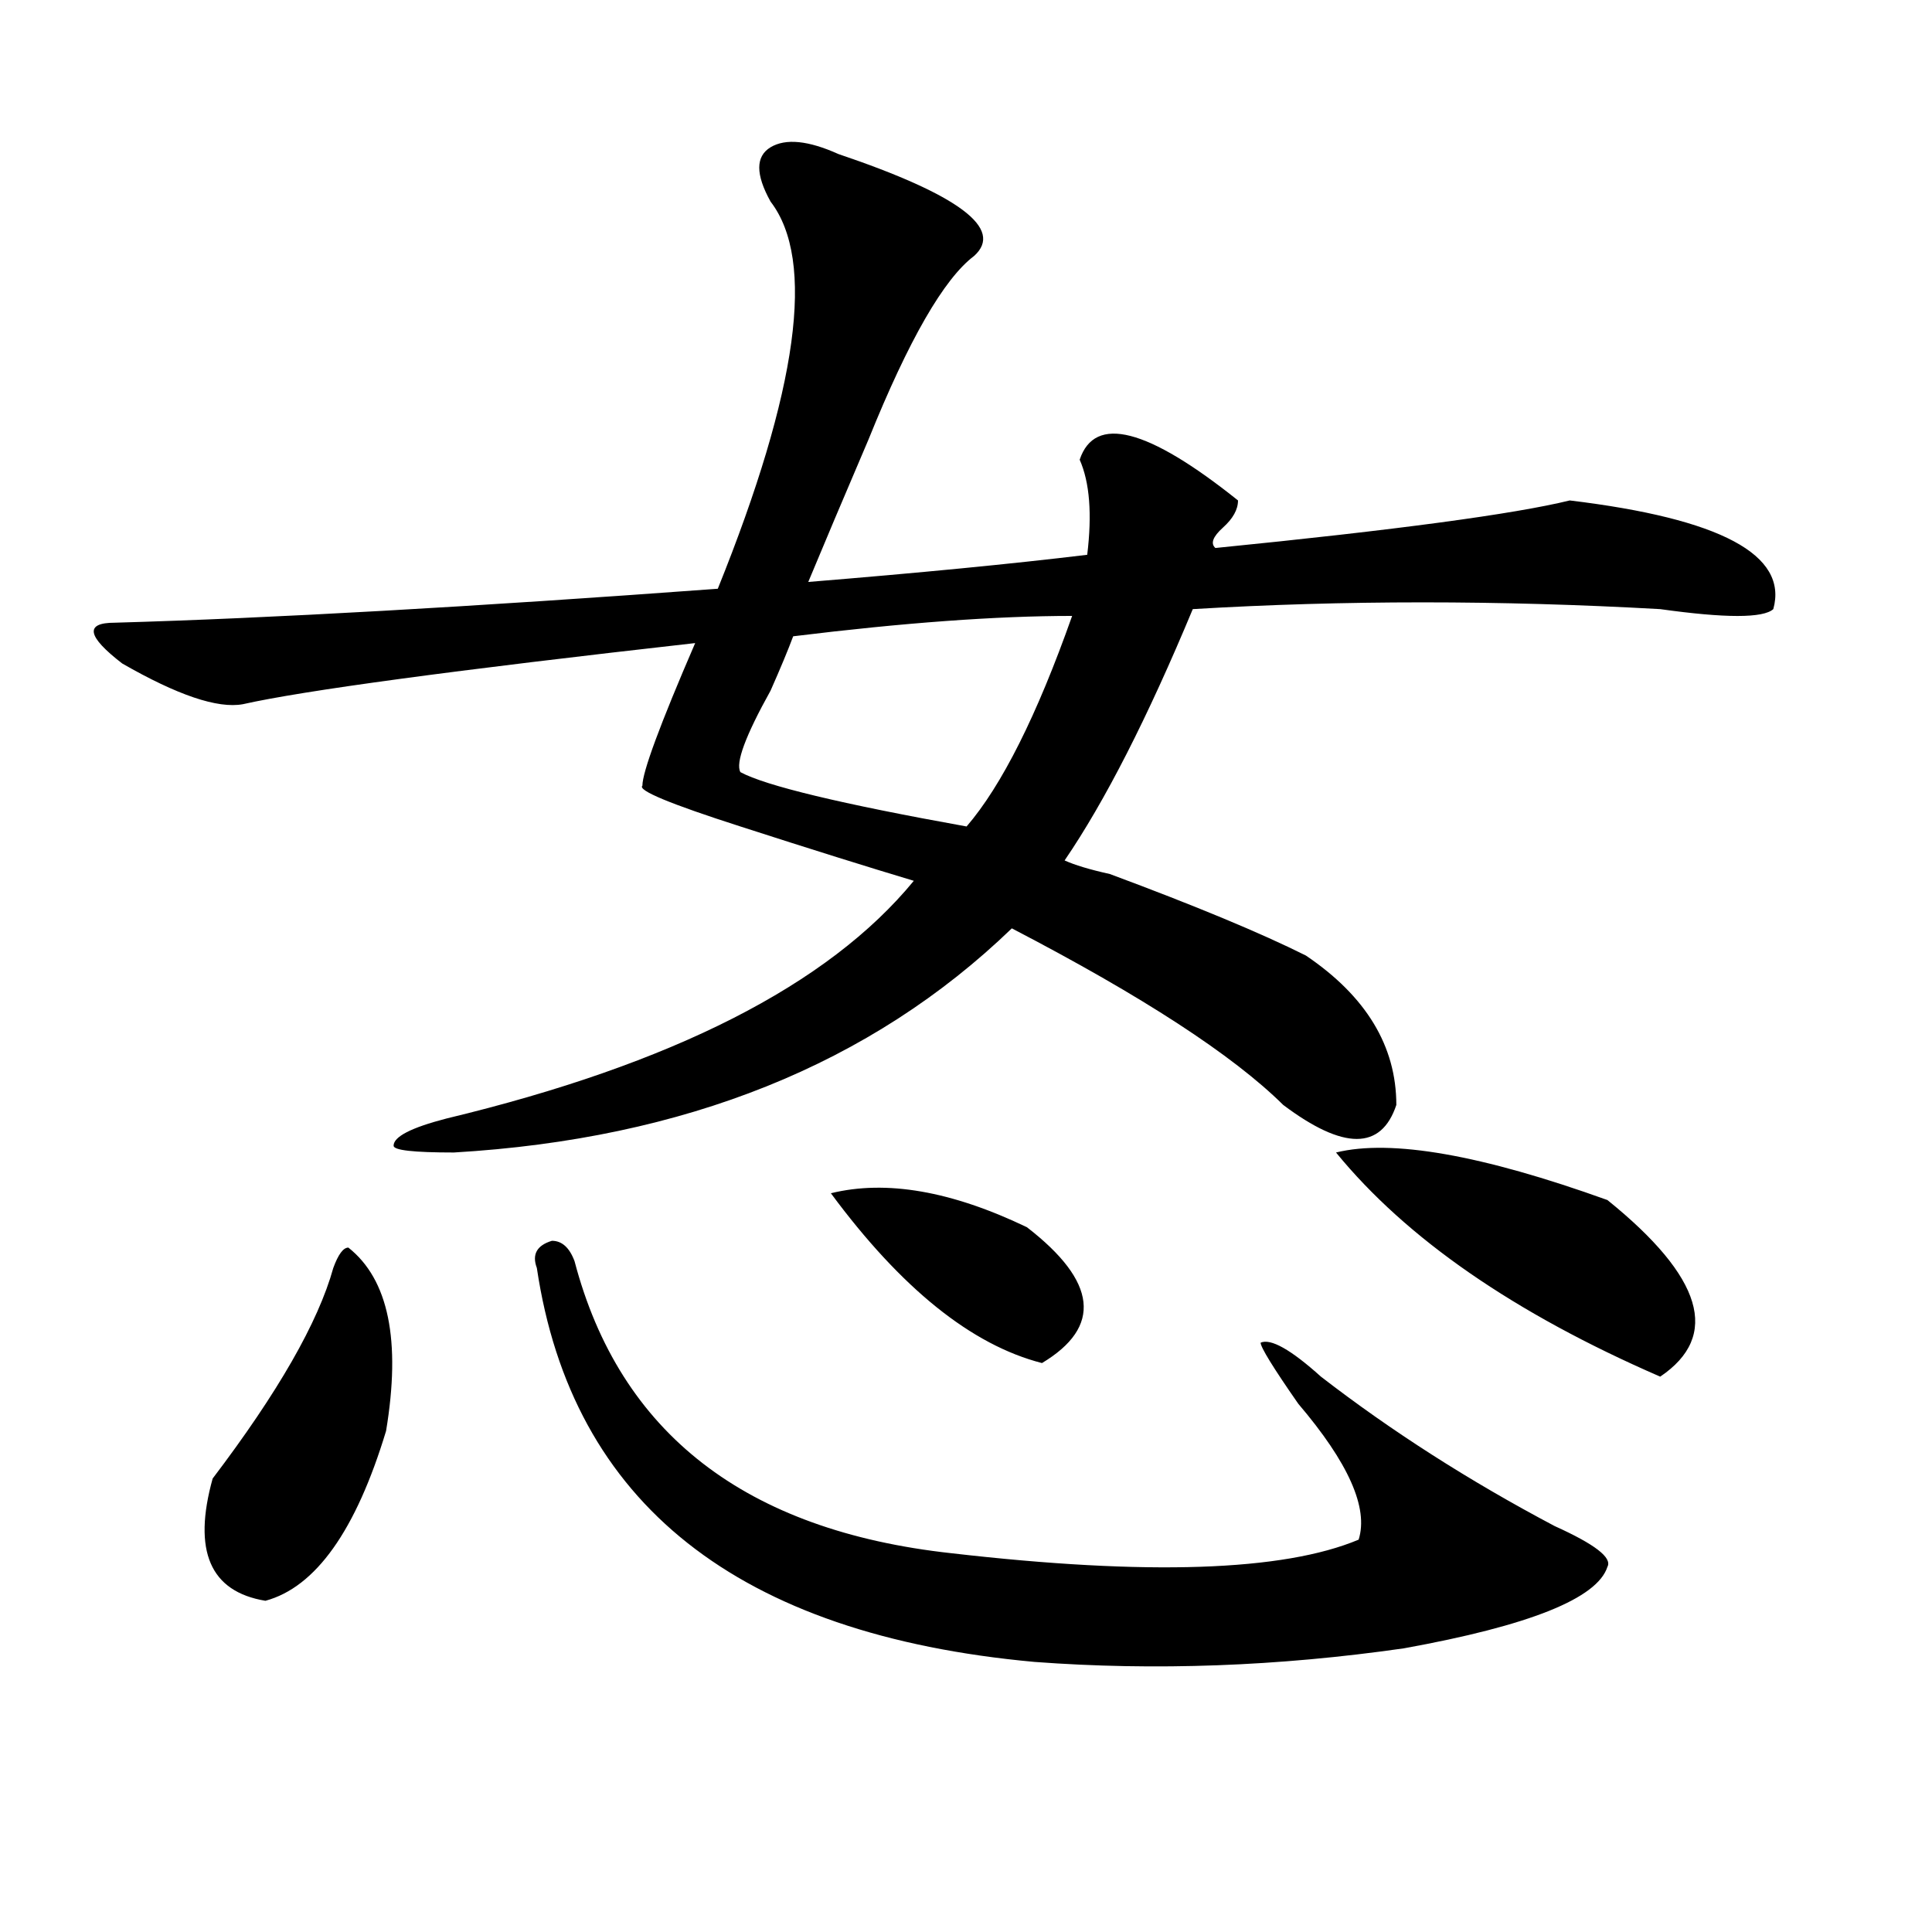 <?xml version="1.0" encoding="utf-8"?>
<!-- Generator: Adobe Illustrator 16.0.0, SVG Export Plug-In . SVG Version: 6.00 Build 0)  -->
<!DOCTYPE svg PUBLIC "-//W3C//DTD SVG 1.1//EN" "http://www.w3.org/Graphics/SVG/1.1/DTD/svg11.dtd">
<svg version="1.1" id="图层_1" xmlns="http://www.w3.org/2000/svg" xmlns:xlink="http://www.w3.org/1999/xlink" x="0px" y="0px"
	 width="1000px" height="1000px" viewBox="0 0 1000 1000" enable-background="new 0 0 1000 1000" xml:space="preserve">
<path d="M433.965,79.734c62.438,21.094,85.852,38.672,70.242,52.734c-15.609,11.756-33.841,43.396-54.633,94.922
	c-13.049,30.487-23.414,55.097-31.219,73.828c57.193-4.669,105.363-9.338,144.387-14.063c2.561-21.094,1.28-37.463-3.902-49.219
	c7.805-23.4,35.121-16.369,81.949,21.094c0,4.725-2.622,9.394-7.805,14.063c-5.244,4.725-6.524,8.24-3.902,10.547
	c93.656-9.338,154.752-17.578,183.41-24.609c78.047,9.394,113.168,28.125,105.363,56.25c-5.244,4.725-24.756,4.725-58.535,0
	c-83.291-4.669-163.898-4.669-241.945,0c-23.414,56.25-45.548,99.646-66.34,130.078c5.183,2.362,12.987,4.725,23.414,7.031
	c44.206,16.425,78.047,30.487,101.461,42.188c31.219,21.094,46.828,46.912,46.828,77.344c-7.805,23.456-27.316,23.456-58.535,0
	c-26.036-25.763-72.864-56.25-140.484-91.406C450.854,550.828,354.576,589.5,234.945,596.531c-20.854,0-31.219-1.153-31.219-3.516
	c0-4.669,9.085-9.338,27.316-14.063c117.07-28.125,197.678-69.104,241.945-123.047c-23.414-7.031-53.353-16.369-89.754-28.125
	c-36.463-11.7-53.353-18.731-50.73-21.094c0-7.031,9.085-31.641,27.316-73.828C234.945,346.922,156.898,357.469,125.68,364.5
	c-13.049,2.362-33.841-4.669-62.438-21.094c-18.231-14.063-19.512-21.094-3.902-21.094c80.607-2.307,184.69-8.185,312.188-17.578
	c41.584-103.106,50.73-169.903,27.316-200.391c-7.805-14.063-7.805-23.4,0-28.125C406.648,71.55,418.355,72.703,433.965,79.734z
	 M180.313,645.75c20.792,16.425,27.316,48.065,19.512,94.922c-15.609,51.581-36.463,80.859-62.438,87.891
	c-28.658-4.725-37.743-25.818-27.316-63.281c33.779-44.494,54.633-80.859,62.438-108.984
	C175.068,649.266,177.69,645.75,180.313,645.75z M277.871,656.297c-2.622-7.031,0-11.7,7.805-14.063
	c5.183,0,9.085,3.516,11.707,10.547c23.414,89.1,88.412,139.472,195.117,151.172c101.461,11.7,171.703,9.338,210.727-7.031
	c5.183-16.369-5.244-39.825-31.219-70.313c-13.049-18.731-19.512-29.278-19.512-31.641c5.183-2.307,15.609,3.516,31.219,17.578
	c36.401,28.125,76.705,53.943,120.973,77.344c20.792,9.394,29.877,16.369,27.316,21.094c-5.244,16.369-40.365,30.432-105.363,42.188
	c-65.06,9.338-128.777,11.7-191.215,7.031C381.893,846.141,296.041,778.19,277.871,656.297z M554.938,318.797
	c-39.023,0-87.193,3.516-144.387,10.547c-2.622,7.031-6.524,16.425-11.707,28.125c-13.049,23.456-18.231,37.519-15.609,42.188
	c12.987,7.031,52.011,16.425,117.07,28.125C518.475,406.688,536.706,370.378,554.938,318.797z M430.063,617.625
	c28.597-7.031,62.438-1.153,101.461,17.578c36.401,28.125,39.023,51.581,7.805,70.313
	C502.865,696.178,466.464,666.844,430.063,617.625z M832.004,621.141c49.389,39.881,58.535,70.313,27.316,91.406
	c-75.486-32.794-131.399-71.466-167.801-116.016C720.116,589.5,766.944,597.74,832.004,621.141z"/>
</svg>
